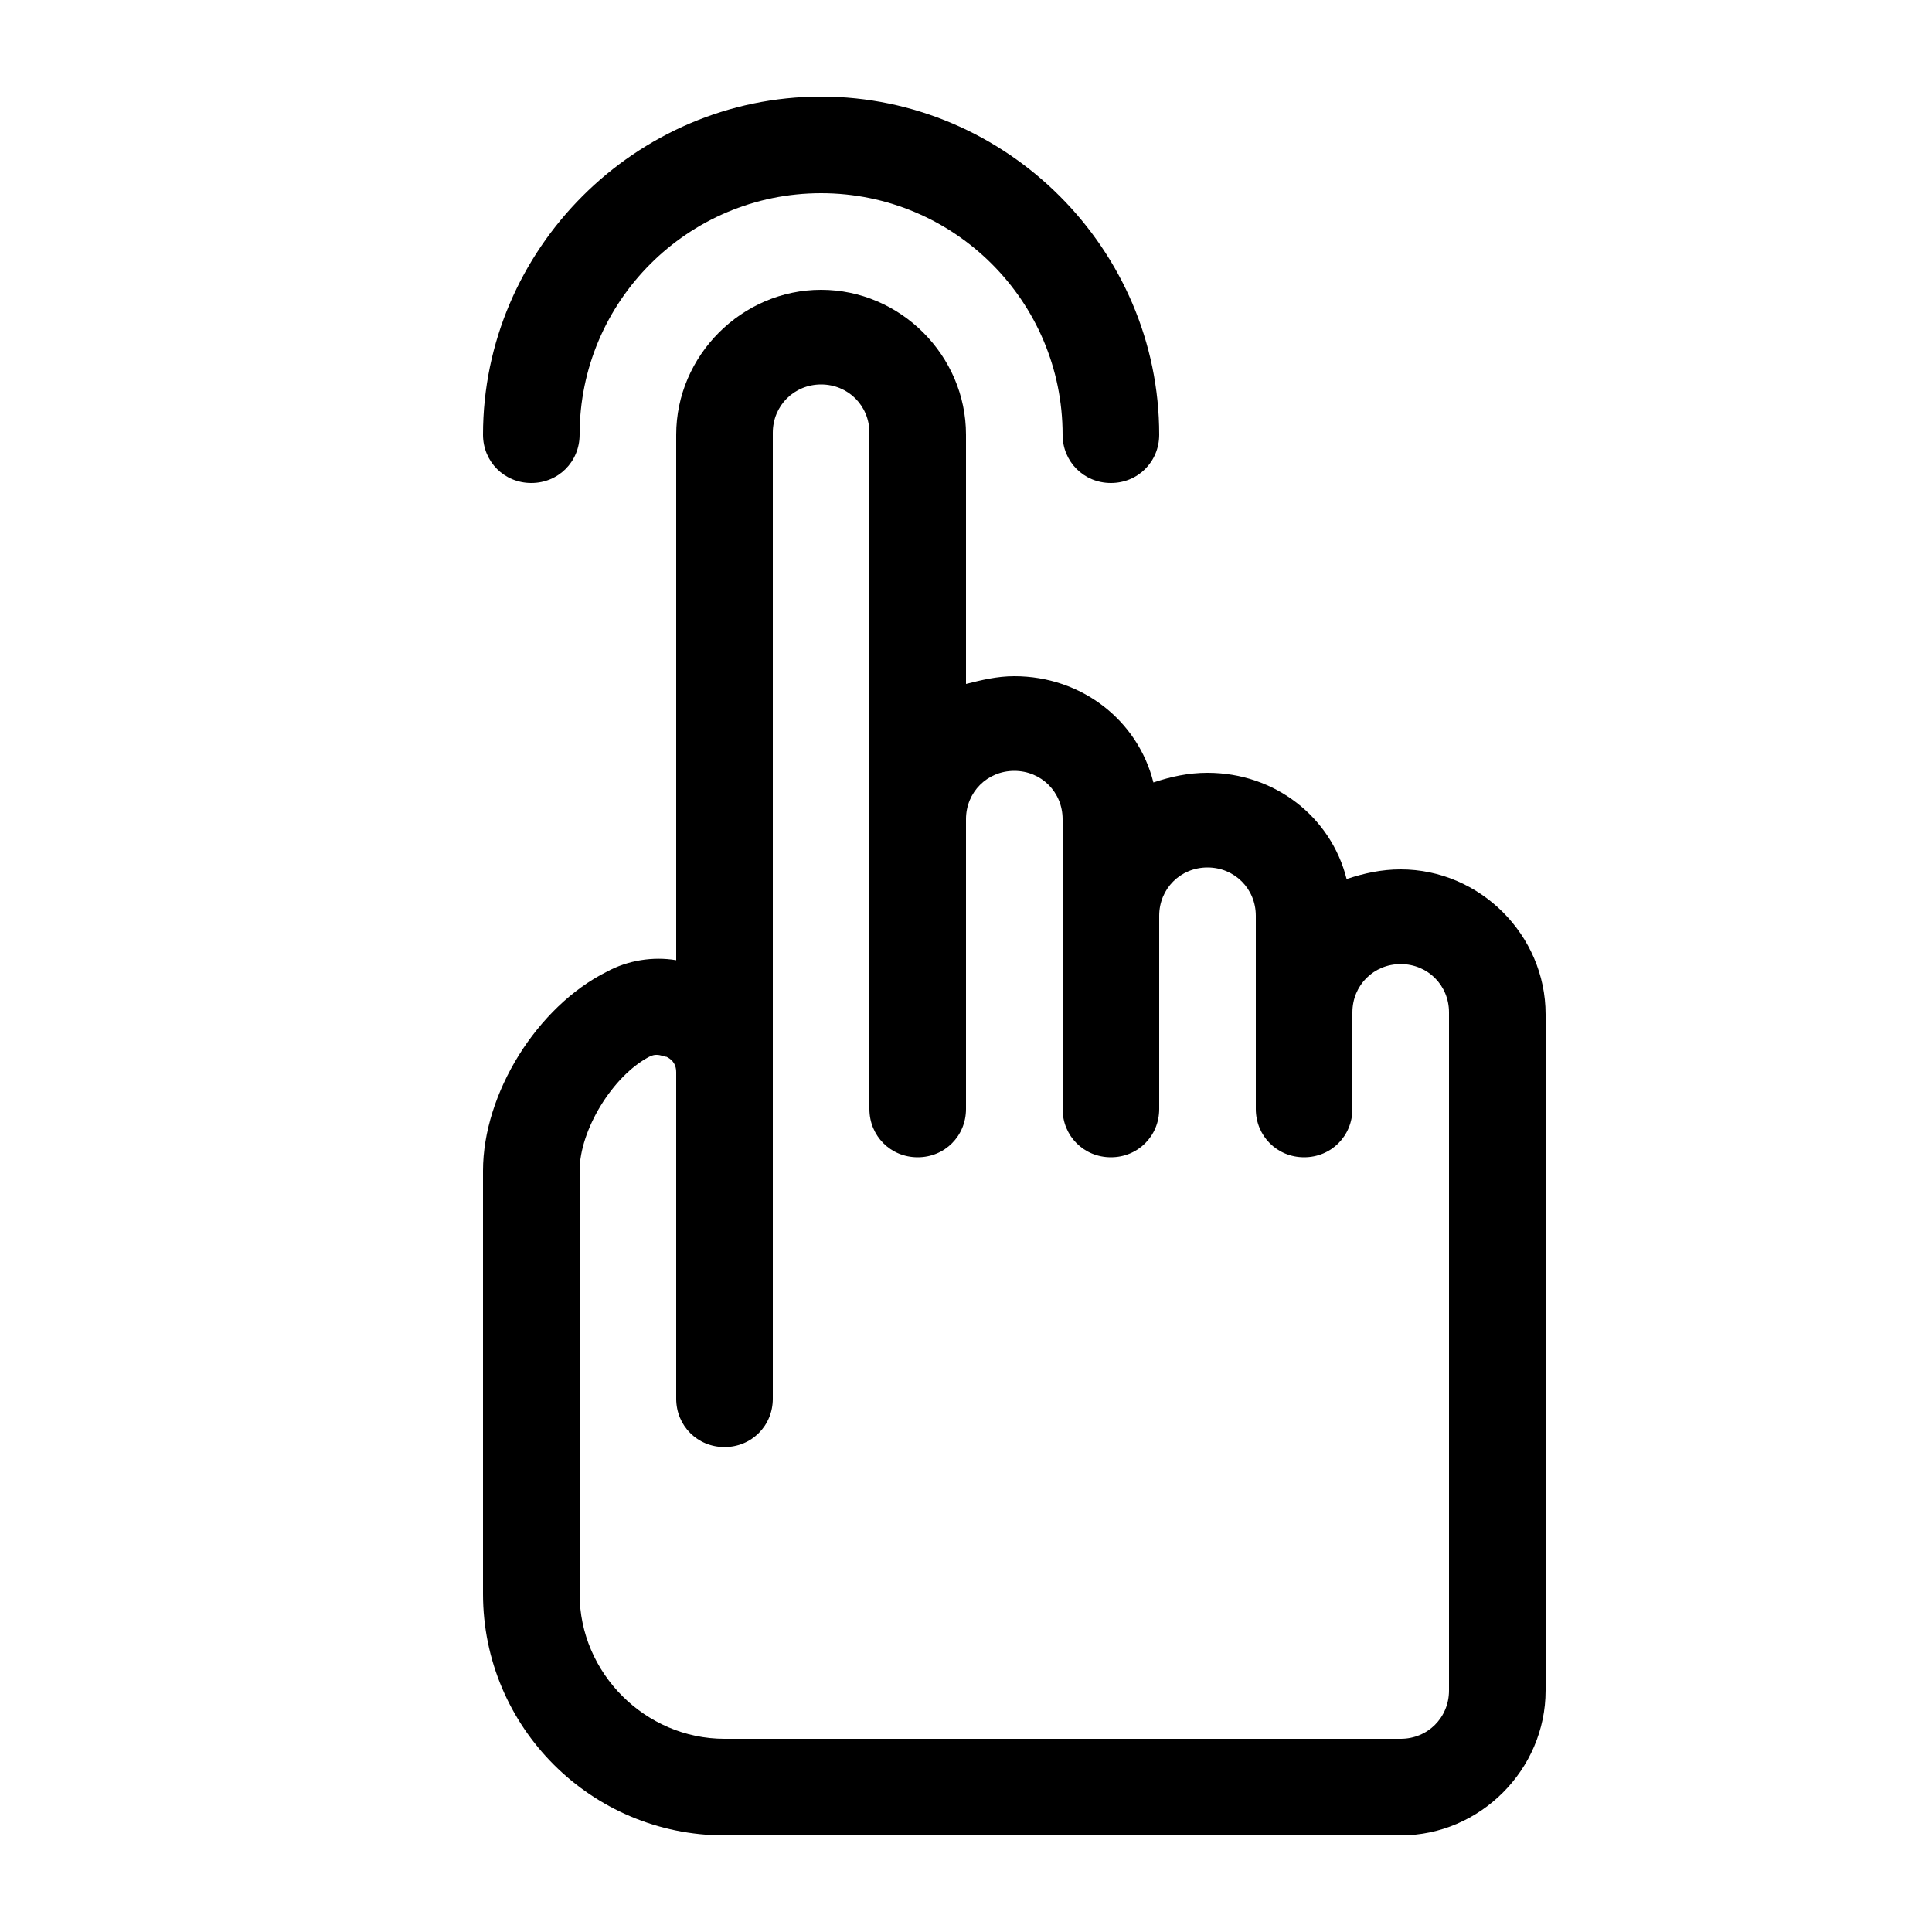 <svg xmlns="http://www.w3.org/2000/svg" xmlns:xlink="http://www.w3.org/1999/xlink" version="1.1" x="0px" y="0px" viewBox="0 0 100 100" style="enable-background:new 0 0 100 100;" xml:space="preserve"><path d="M30,22.5C30,15.6,35.6,10,42.5,10S55,15.6,55,22.5c0,1.4,1.1,2.5,2.5,2.5s2.5-1.1,2.5-2.5C60,12.9,52.1,5,42.5,5  S25,12.9,25,22.5c0,1.4,1.1,2.5,2.5,2.5S30,23.9,30,22.5z"></path><path d="M72.5,45c-1,0-1.9,0.2-2.8,0.5C68.9,42.3,66,40,62.5,40c-1,0-1.9,0.2-2.8,0.5C58.9,37.3,56,35,52.5,35  c-0.9,0-1.7,0.2-2.5,0.4V22.5c0-4.1-3.4-7.5-7.5-7.5S35,18.4,35,22.5v27.2c-1.2-0.2-2.5,0-3.6,0.6c-3.6,1.8-6.4,6.3-6.4,10.3v21.9  C25,89.4,30.6,95,37.5,95h35c4.1,0,7.5-3.4,7.5-7.5v-35C80,48.4,76.6,45,72.5,45z M75,87.5c0,1.4-1.1,2.5-2.5,2.5h-35  c-4.1,0-7.5-3.4-7.5-7.5V60.6c0-2.1,1.7-4.9,3.6-5.9c0.2-0.1,0.3-0.1,0.4-0.1c0.2,0,0.4,0.1,0.5,0.1c0.2,0.1,0.5,0.3,0.5,0.8v16.9  c0,1.4,1.1,2.5,2.5,2.5s2.5-1.1,2.5-2.5v-50c0-1.4,1.1-2.5,2.5-2.5s2.5,1.1,2.5,2.5v35c0,1.4,1.1,2.5,2.5,2.5s2.5-1.1,2.5-2.5v-15  c0-1.4,1.1-2.5,2.5-2.5s2.5,1.1,2.5,2.5v15c0,1.4,1.1,2.5,2.5,2.5s2.5-1.1,2.5-2.5v-10c0-1.4,1.1-2.5,2.5-2.5s2.5,1.1,2.5,2.5v10  c0,1.4,1.1,2.5,2.5,2.5s2.5-1.1,2.5-2.5v-5c0-1.4,1.1-2.5,2.5-2.5s2.5,1.1,2.5,2.5V87.5z"></path></svg>